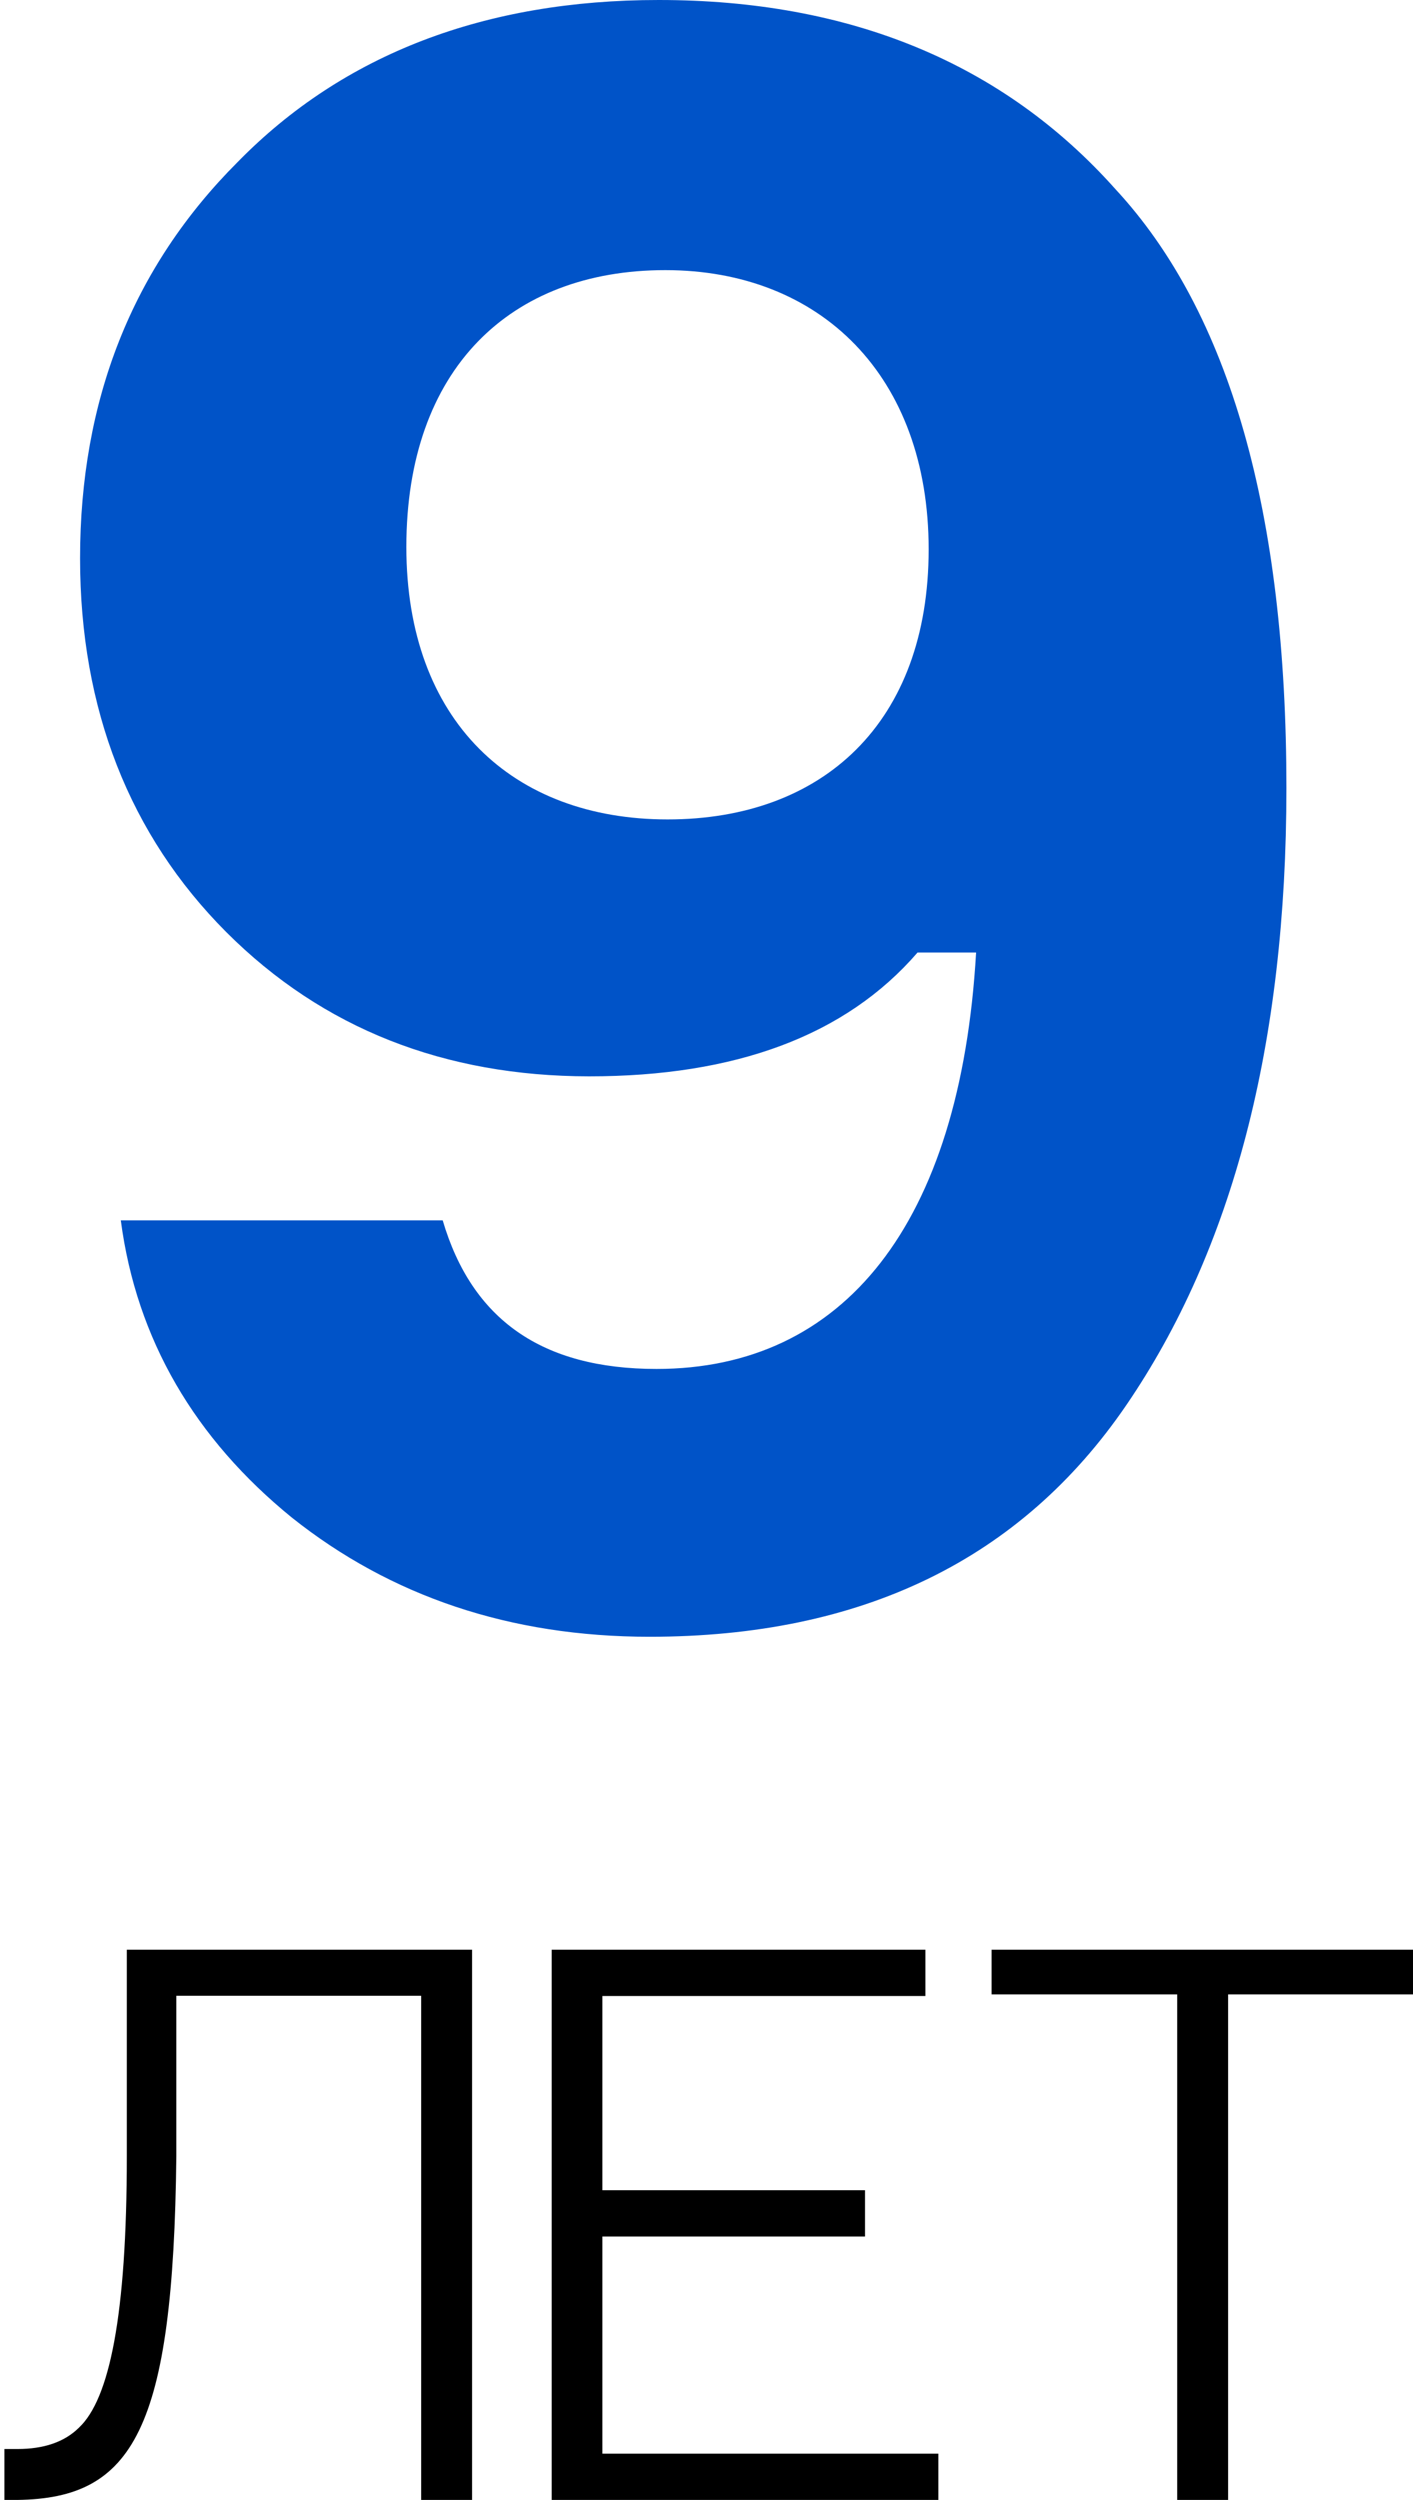 <?xml version="1.0" encoding="UTF-8"?> <!-- Generator: Adobe Illustrator 24.2.1, SVG Export Plug-In . SVG Version: 6.00 Build 0) --> <svg xmlns="http://www.w3.org/2000/svg" xmlns:xlink="http://www.w3.org/1999/xlink" id="Слой_1" x="0px" y="0px" viewBox="0 0 610.6 1080" style="enable-background:new 0 0 610.6 1080;" xml:space="preserve"> <style type="text/css"> .st0{fill:#0053C8;} </style> <g> <path class="st0" d="M97.8,402.7C56,360.8,34.6,306.4,34.6,241.2c0-68.1,22.4-125.5,68.1-171.2c45.7-46.7,107-70,181.9-70 C367.2,0,433.4,27.2,482,81.7c49.6,53.5,73.9,140.1,73.9,258.7c0,110.9-23.3,199.4-69.1,266.5S372.1,707.1,280.7,707.1 c-60.3,0-111.9-17.5-154.6-51.5c-41.8-34-67.1-76.8-73.9-128.4h139.1c12.6,42.8,42.8,64.2,92.4,64.2c80.7,0,131.3-62.2,138.1-179.9 h-25.3c-31.1,36-78.8,53.5-142,53.5C192.2,464.9,139.6,444.5,97.8,402.7z M288.5,354c67.1,0,112.8-41.8,112.8-116.7 s-46.7-120.6-113.8-120.6s-111.9,42.8-111.9,119.6C175.6,311.2,221.3,354,288.5,354z"></path> <path d="M1.9,1058h5.7c11.3,0,20.3-3,26.6-9.3c13-12.3,20.6-47.9,20.6-117.2v-89.2h149.2V1080h-22V862.2H76.2v69.3 C74.9,1050,57.5,1079.3,7.6,1080H1.9V1058z"></path> <path d="M260.3,1060h145.2v20H238.4V842.3h161.5v20H260.3v83.9h113.5v20H260.3V1060z"></path> <path d="M610.6,842.3v19.3h-79.9V1080h-22V861.6h-80.2v-19.3H610.6z"></path> </g> </svg> 